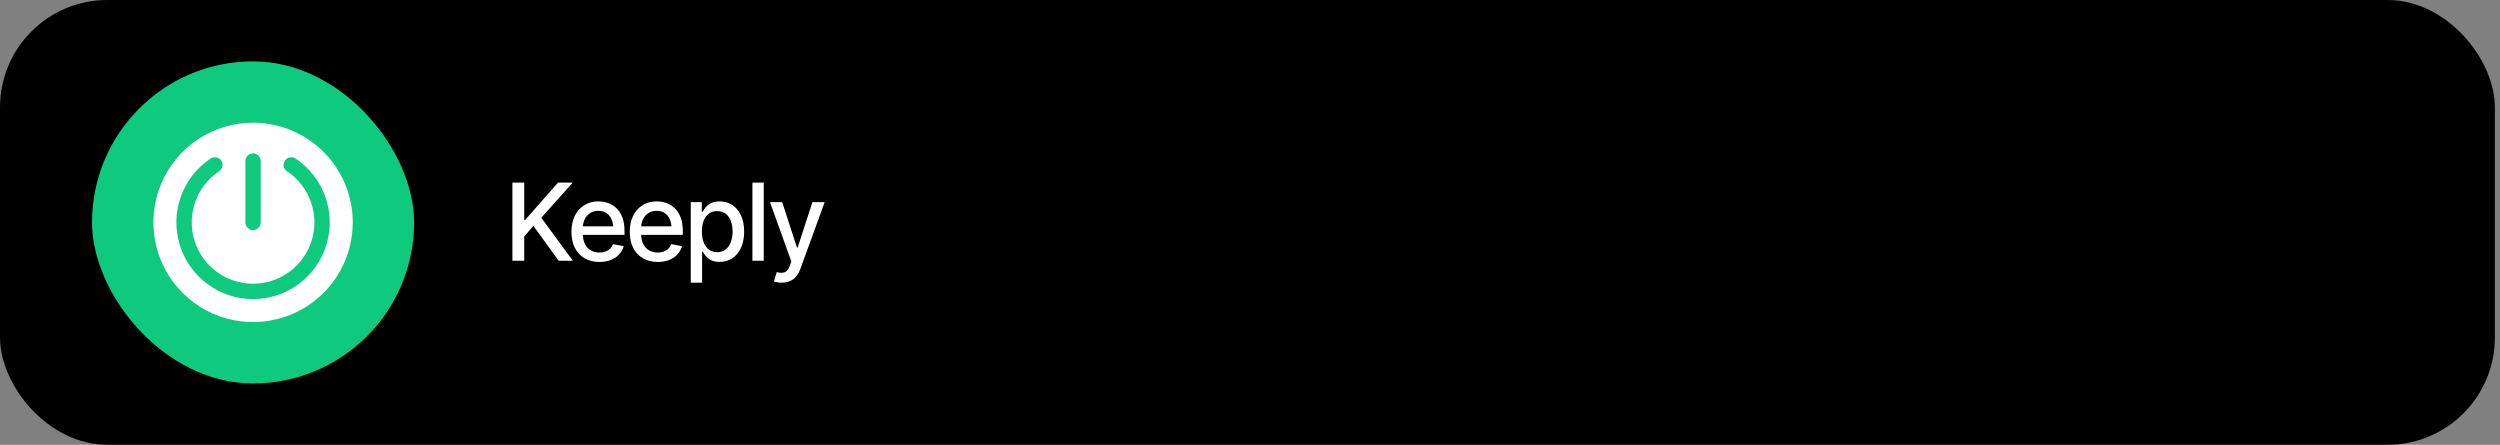 <?xml version="1.0" encoding="UTF-8"?> <svg xmlns="http://www.w3.org/2000/svg" width="326" height="58" viewBox="0 0 326 58" fill="none"><rect x="0" y="0" width="326" height="58" fill="#808080" stroke="none"/><rect width="325.333" height="58" rx="14" fill="black"></rect><rect x="12" y="8" width="42" height="42" rx="21" fill="#0FC97F"></rect><path d="M33 16C30.429 16 27.915 16.762 25.778 18.191C23.64 19.619 21.974 21.65 20.99 24.025C20.006 26.401 19.748 29.014 20.25 31.536C20.751 34.058 21.989 36.374 23.808 38.192C25.626 40.011 27.942 41.249 30.464 41.75C32.986 42.252 35.599 41.994 37.975 41.01C40.35 40.026 42.381 38.36 43.809 36.222C45.238 34.085 46 31.571 46 29C46 25.552 44.63 22.246 42.192 19.808C39.754 17.37 36.448 16 33 16ZM32 21C32 20.735 32.105 20.48 32.293 20.293C32.48 20.105 32.735 20 33 20C33.265 20 33.52 20.105 33.707 20.293C33.895 20.48 34 20.735 34 21V29C34 29.265 33.895 29.52 33.707 29.707C33.52 29.895 33.265 30 33 30C32.735 30 32.48 29.895 32.293 29.707C32.105 29.52 32 29.265 32 29V21ZM33 39C30.855 39 28.766 38.31 27.043 37.032C25.319 35.755 24.052 33.956 23.43 31.903C22.807 29.85 22.861 27.651 23.584 25.631C24.306 23.611 25.66 21.877 27.444 20.685C27.553 20.608 27.676 20.553 27.806 20.525C27.937 20.496 28.072 20.494 28.203 20.518C28.334 20.542 28.459 20.593 28.571 20.666C28.682 20.739 28.778 20.834 28.852 20.945C28.926 21.056 28.978 21.181 29.003 21.312C29.028 21.443 29.027 21.577 29 21.708C28.972 21.839 28.919 21.962 28.843 22.072C28.766 22.182 28.669 22.275 28.556 22.346C27.129 23.3 26.046 24.687 25.468 26.303C24.89 27.919 24.846 29.678 25.344 31.32C25.843 32.963 26.856 34.402 28.234 35.424C29.613 36.447 31.284 36.998 33 36.998C34.716 36.998 36.387 36.447 37.766 35.424C39.144 34.402 40.157 32.963 40.656 31.32C41.154 29.678 41.111 27.919 40.532 26.303C39.954 24.687 38.871 23.3 37.444 22.346C37.331 22.275 37.234 22.182 37.158 22.072C37.081 21.962 37.028 21.839 37 21.708C36.973 21.577 36.972 21.443 36.997 21.312C37.022 21.181 37.074 21.056 37.148 20.945C37.222 20.834 37.318 20.739 37.429 20.666C37.541 20.593 37.666 20.542 37.797 20.518C37.928 20.494 38.063 20.496 38.194 20.525C38.324 20.553 38.447 20.608 38.556 20.685C40.34 21.877 41.694 23.611 42.416 25.631C43.139 27.651 43.193 29.85 42.57 31.903C41.947 33.956 40.681 35.755 38.958 37.032C37.234 38.31 35.145 39 33 39Z" fill="white"></path><path d="M66.82 34V23.814H68.358V28.682H68.481L72.761 23.814H74.682L70.58 28.395L74.702 34H72.85L69.555 29.454L68.358 30.842V34H66.82ZM78.161 34.157C77.414 34.157 76.767 33.995 76.22 33.672C75.673 33.348 75.251 32.893 74.955 32.305C74.663 31.712 74.518 31.022 74.518 30.233C74.518 29.45 74.661 28.759 74.948 28.162C75.24 27.565 75.648 27.1 76.172 26.768C76.701 26.43 77.32 26.262 78.031 26.262C78.464 26.262 78.883 26.332 79.289 26.474C79.695 26.615 80.059 26.838 80.383 27.144C80.706 27.449 80.962 27.845 81.148 28.333C81.34 28.821 81.436 29.409 81.436 30.097V30.63H75.358V29.516H80.67L79.98 29.885C79.98 29.415 79.907 29.001 79.761 28.641C79.615 28.281 79.396 28 79.105 27.8C78.817 27.595 78.46 27.492 78.031 27.492C77.603 27.492 77.236 27.595 76.931 27.8C76.63 28.005 76.4 28.276 76.24 28.613C76.081 28.951 76.001 29.32 76.001 29.721V30.48C76.001 31.004 76.092 31.448 76.274 31.812C76.457 32.177 76.71 32.455 77.033 32.647C77.361 32.838 77.742 32.934 78.175 32.934C78.457 32.934 78.713 32.893 78.94 32.81C79.173 32.728 79.373 32.605 79.542 32.441C79.711 32.277 79.838 32.075 79.925 31.833L81.333 32.1C81.219 32.51 81.019 32.87 80.731 33.18C80.444 33.49 80.082 33.731 79.644 33.904C79.212 34.073 78.717 34.157 78.161 34.157ZM85.763 34.157C85.015 34.157 84.368 33.995 83.821 33.672C83.274 33.348 82.853 32.893 82.557 32.305C82.265 31.712 82.119 31.022 82.119 30.233C82.119 29.45 82.263 28.759 82.55 28.162C82.841 27.565 83.249 27.1 83.773 26.768C84.302 26.43 84.922 26.262 85.633 26.262C86.066 26.262 86.485 26.332 86.891 26.474C87.296 26.615 87.661 26.838 87.984 27.144C88.308 27.449 88.563 27.845 88.75 28.333C88.941 28.821 89.037 29.409 89.037 30.097V30.63H82.96V29.516H88.272L87.581 29.885C87.581 29.415 87.508 29.001 87.362 28.641C87.216 28.281 86.998 28 86.706 27.8C86.419 27.595 86.061 27.492 85.633 27.492C85.204 27.492 84.838 27.595 84.532 27.8C84.231 28.005 84.001 28.276 83.842 28.613C83.682 28.951 83.603 29.32 83.603 29.721V30.48C83.603 31.004 83.694 31.448 83.876 31.812C84.058 32.177 84.311 32.455 84.635 32.647C84.963 32.838 85.343 32.934 85.776 32.934C86.059 32.934 86.314 32.893 86.542 32.81C86.774 32.728 86.975 32.605 87.144 32.441C87.312 32.277 87.44 32.075 87.526 31.833L88.935 32.1C88.821 32.51 88.62 32.87 88.333 33.18C88.046 33.49 87.684 33.731 87.246 33.904C86.813 34.073 86.319 34.157 85.763 34.157ZM90.076 36.857V26.357H91.512V27.602H91.635C91.726 27.442 91.851 27.258 92.011 27.048C92.175 26.838 92.403 26.656 92.694 26.501C92.986 26.341 93.367 26.262 93.836 26.262C94.451 26.262 94.998 26.417 95.477 26.727C95.96 27.037 96.34 27.485 96.618 28.073C96.896 28.661 97.035 29.37 97.035 30.199C97.035 31.02 96.898 31.726 96.625 32.318C96.352 32.906 95.973 33.36 95.49 33.679C95.012 33.993 94.463 34.15 93.843 34.15C93.382 34.15 93.004 34.073 92.708 33.918C92.416 33.758 92.186 33.574 92.018 33.364C91.853 33.155 91.726 32.97 91.635 32.81H91.553V36.857H90.076ZM93.522 32.886C93.963 32.886 94.333 32.767 94.629 32.53C94.925 32.293 95.148 31.972 95.299 31.566C95.454 31.156 95.531 30.696 95.531 30.186C95.531 29.68 95.456 29.226 95.306 28.825C95.155 28.424 94.932 28.107 94.636 27.875C94.34 27.643 93.968 27.526 93.522 27.526C93.088 27.526 92.724 27.638 92.428 27.861C92.132 28.08 91.906 28.39 91.751 28.791C91.601 29.188 91.525 29.652 91.525 30.186C91.525 30.719 91.603 31.188 91.758 31.594C91.913 31.999 92.138 32.316 92.435 32.544C92.735 32.772 93.098 32.886 93.522 32.886ZM99.592 23.814V34H98.115V23.814H99.592ZM101.943 36.857C101.72 36.862 101.517 36.846 101.335 36.81C101.157 36.778 101.021 36.739 100.925 36.693L101.287 35.483L101.39 35.511C101.768 35.606 102.087 35.6 102.347 35.49C102.611 35.385 102.832 35.092 103.01 34.608L103.194 34.102L100.405 26.357H101.998L103.926 32.291H104.008L105.942 26.357H107.535L104.391 35.012C104.245 35.413 104.06 35.75 103.837 36.023C103.614 36.301 103.345 36.509 103.03 36.645C102.72 36.787 102.358 36.857 101.943 36.857Z" fill="white"></path></svg> 